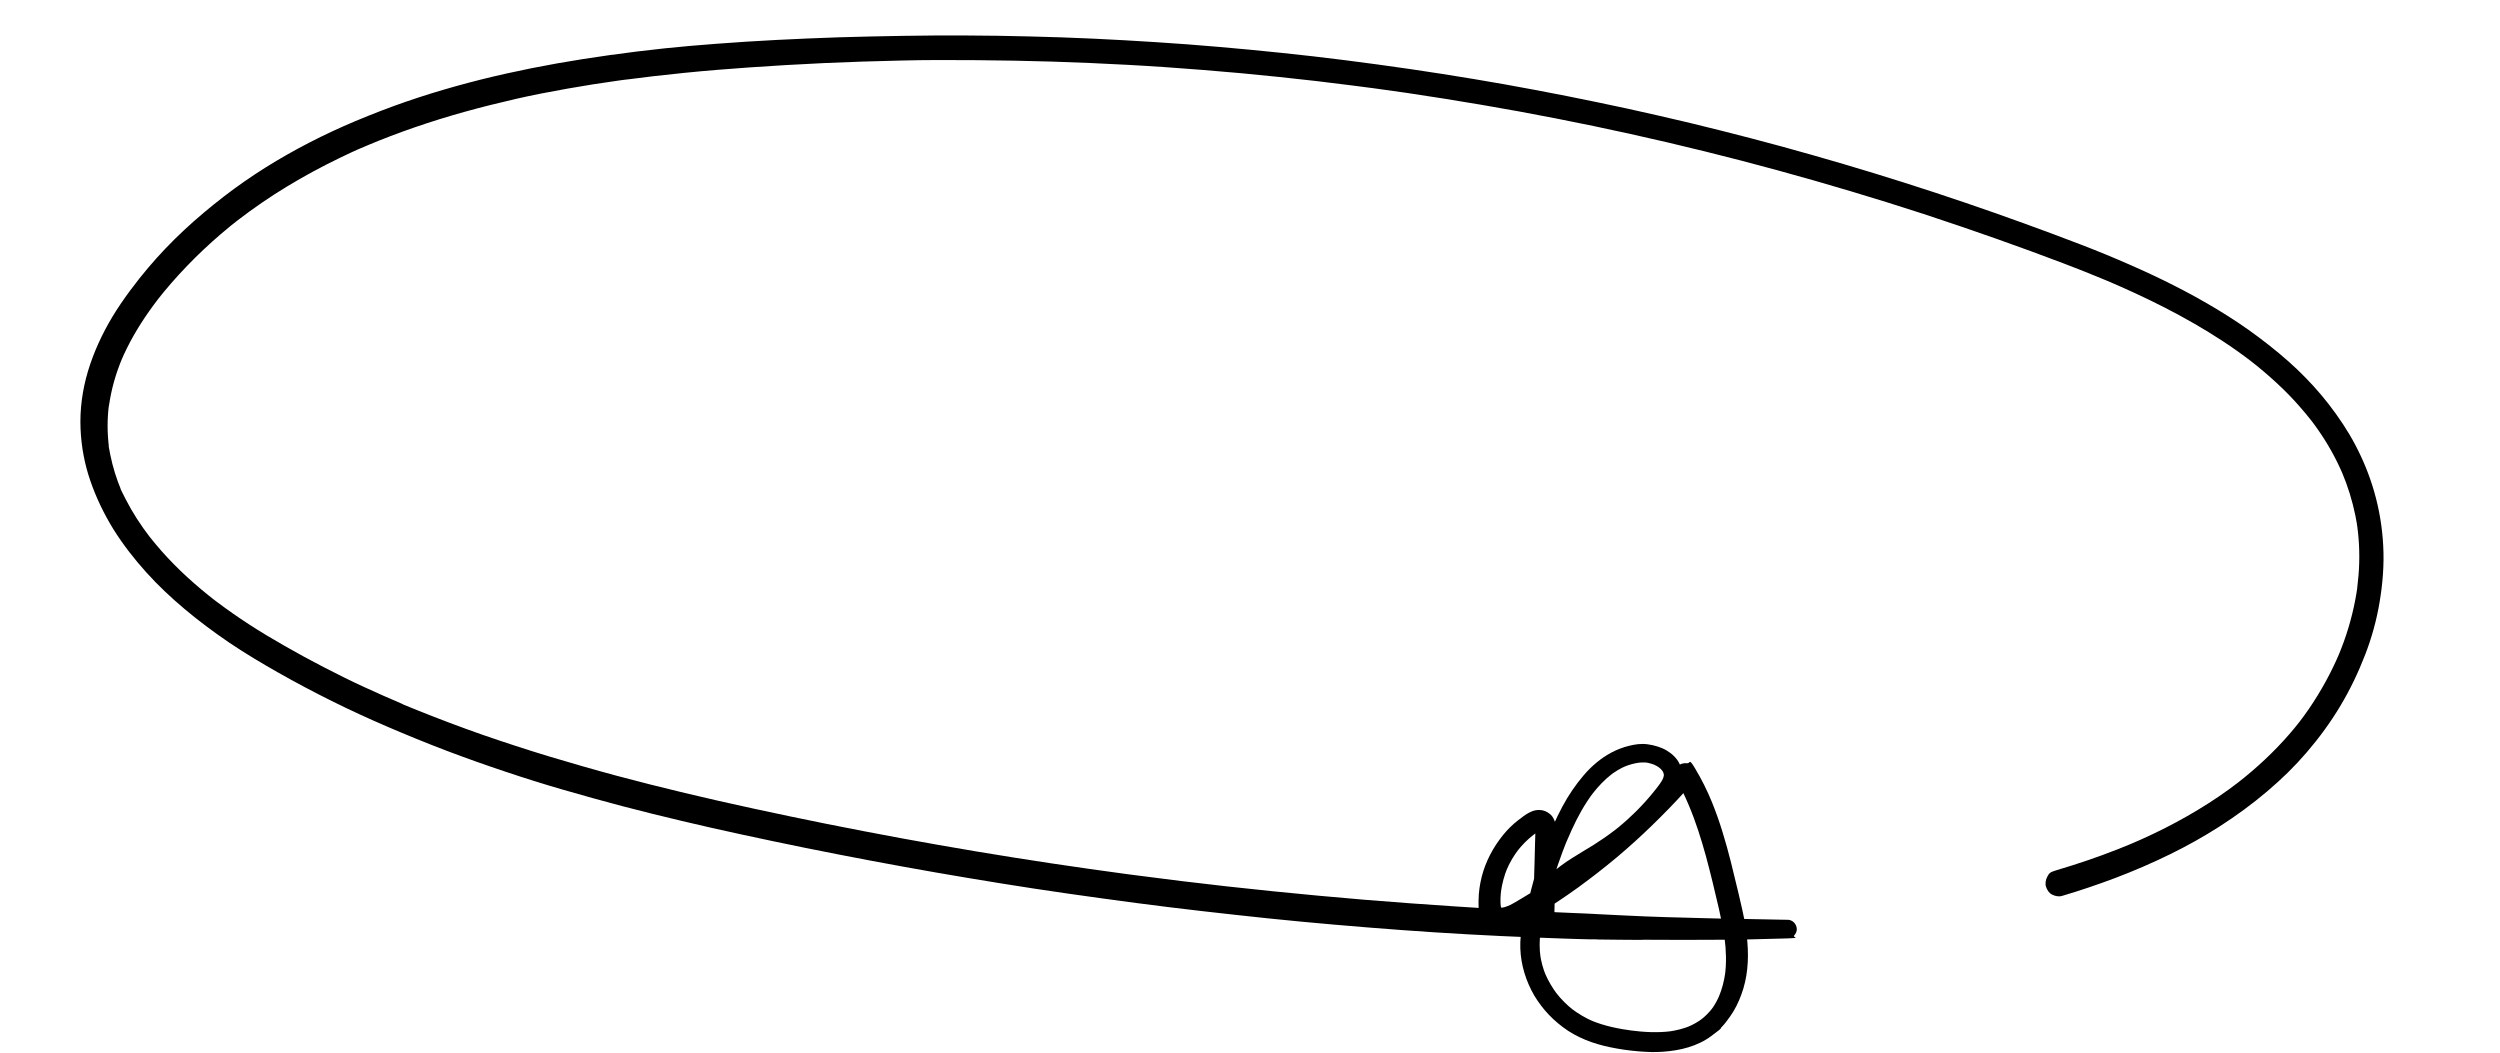 <?xml version="1.0" encoding="UTF-8"?>
<svg xmlns="http://www.w3.org/2000/svg" viewBox="0 0 2622.3 1104.8">
  <g id="Layer_2" data-name="Layer 2">
    <path d="M1875.2,964.8c-15.5-.2-31-.5-46.4-.9l2.9.4c-2.4-.6-4.8-.5-7.3-.5s-3.6,0-5.4,0c-3.4,0-6.8-.1-10.3-.2-6.8-.1-13.7-.3-20.5-.5-13.5-.3-27-.7-40.6-1.1-7.7-.2-15.3-.5-23-.8l3.3.4c-3.2-.6-6.4-.5-9.6-.7s-4.2-.2-6.4-.3c-4.3-.2-8.6-.4-13-.6-8.7-.4-17.4-.8-26.1-1.3l3.5.5c-2.9-.7-5.9-.6-8.9-.8s-4.2-.2-6.4-.3c-4.1-.2-8.1-.3-12.2-.5-8.1-.4-16.3-.7-24.4-1.1-16.1-.8-32.2-1.6-48.3-2.6-32.2-1.9-64.4-4.1-96.6-6.4-32.2-2.3-64.3-5-96.5-8s-64.2-6.2-96.3-9.8c-32.2-3.6-64.4-7.5-96.6-11.8-3.9-.5-7.8-1-11.6-1.5l3.8.5c-26.5-3.6-52.9-7.3-79.4-11.3-26.3-4-52.5-8.1-78.7-12.5-26.2-4.4-52.4-9-78.5-13.8-26.2-4.8-52.4-9.9-78.5-15.1-25.7-5.2-51.4-10.5-77-16.1-24-5.2-47.9-10.6-71.7-16.3s-47.8-11.7-71.6-18.1c-23.8-6.4-47.4-13.2-71-20.3-23.4-7.1-46.7-14.7-69.8-22.7-23.1-8.1-45.9-16.7-68.5-25.8s-11.1-4.5-16.6-6.9l3.4,1.4c-14.3-6.1-28.6-12.4-42.7-18.9s-28.2-13.5-42.1-20.7c-13.8-7.1-27.5-14.6-41-22.3s-25.2-14.7-37.5-22.7c-11.3-7.3-22.4-15.1-33.2-23.2s-2.7-2.1-4.1-3.1l2.7,2.1c-20.6-15.9-40.1-33.4-57.3-52.9-4.7-5.4-9.3-10.9-13.7-16.5l2.1,2.7c-9.8-12.7-18.6-26.2-25.9-40.5s-4-8-5.7-12.1l1.3,3.2c-5.1-12-9-24.6-11.6-37.4s-1.3-7.3-1.8-11l.5,3.7c-2-15.3-2.1-30.7,0-46l-.5,3.9c.3-2,.6-3.9.9-5.9l-.5,3.9c2.4-17.5,7.3-34.5,14.2-50.7l-1.5,3.5c7.7-18.1,17.6-35.2,28.9-51.3,3.2-4.6,6.6-9.2,10-13.6l-2.3,2.9c10.3-13.3,21.4-26,33.1-38.1,11.1-11.5,22.7-22.4,34.8-32.8,6.8-5.8,13.7-11.5,20.8-16.9l-2.9,2.3c16.5-12.7,33.7-24.5,51.5-35.3,17.8-10.8,36.1-20.7,54.9-29.8s21.5-10,32.4-14.6l-3.4,1.4c16.6-7,33.5-13.4,50.6-19.3s34.6-11.3,52.2-16.2c17.6-4.9,35.4-9.3,53.2-13.4s36-7.6,54.1-10.8c18.1-3.2,36.3-6.1,54.5-8.6s4.6-.6,6.9-.9l-3.7.5c21.7-2.9,43.5-5.4,65.3-7.6,22.7-2.3,45.3-4.1,68.1-5.7s52.8-3.4,79.3-4.6c26.4-1.2,52.9-2,79.3-2.6,26.5-.7,53.1-.6,79.6-.4s53.1.7,79.6,1.5c26.4.8,52.7,2,79.1,3.4s53,3.3,79.4,5.4,52.9,4.5,79.3,7.3c26.3,2.7,52.6,5.8,78.8,9.2s12.8,1.7,19.2,2.5l-3.4-.5c26.3,3.5,52.6,7.4,78.8,11.6s52.4,8.6,78.5,13.4,52.1,9.9,78.1,15.3c26,5.4,51.9,11.2,77.7,17.2,25.8,6.1,51.6,12.4,77.3,19.1,25.7,6.7,51.3,13.7,76.8,21,25.5,7.3,50.9,14.9,76.3,22.8s50.7,16.2,75.9,24.8c25.1,8.5,50.1,17.4,75,26.5,22.2,8.2,44.3,16.4,66.2,25.4s9.3,3.8,13.9,5.7l-3-1.3c21.4,9.1,42.6,18.8,63.3,29.4,20.6,10.6,40.8,22.1,60.2,34.8,10.7,7,21.1,14.4,31.2,22.2l-2.6-2c9.6,7.4,18.8,15.2,27.7,23.4s17.1,16.5,24.9,25.5c4.4,5,8.6,10.1,12.7,15.3l-2-2.6c10.9,14.1,20.5,29.2,28.4,45.2,2.2,4.5,4.3,9.1,6.3,13.7l-1.3-3c6.2,14.6,10.9,29.9,14.1,45.4,1,4.9,1.8,9.9,2.5,14.9l-.5-3.4c2.3,17,2.7,34.1,1.3,51.2-.4,4.9-.9,9.7-1.5,14.5l.5-3.4c-2.7,19.8-7.5,39.2-14.2,58-1.9,5.3-4,10.6-6.2,15.9l1.3-3.1c-8.6,20.3-19.3,39.7-31.7,57.9-3.5,5.1-7.2,10.2-11,15.1l2.1-2.7c-15.1,19.5-32.3,37.2-51,53.2-5.3,4.6-10.8,9-16.3,13.3l2.7-2.1c-13.7,10.6-28.1,20.4-42.9,29.3-14.9,9-30.3,17.3-46,24.8-8.9,4.3-17.9,8.3-26.9,12.1l3.3-1.4c-20.5,8.6-41.4,16.2-62.5,22.9-5.9,1.9-11.9,3.7-17.9,5.5s-6.5,3.3-8.2,6.3-2.5,7.3-1.4,10.6,3.1,6.6,6.3,8.2,7,2.5,10.6,1.4c19-5.6,37.8-12,56.3-19s38.7-15.7,57.4-24.9c17.7-8.7,34.9-18.3,51.4-28.9,17.3-11.1,34-23.3,49.7-36.6s29-26.3,41.7-41.1c13.1-15.2,25-31.5,35.3-48.7s19-35.4,26.2-54.1c6.8-17.7,11.9-36.1,15-54.8,3.3-19.6,4.9-39.4,3.8-59.3-1-19.3-4.2-38.5-9.6-57.1-4.8-16.6-11.4-32.8-19.5-48.2-8-15.3-17.6-29.5-28.1-43.1-10-12.9-21.1-25-32.9-36.3s-26.5-23.4-40.7-34c-13.7-10.3-28-19.8-42.7-28.7s-30.1-17.4-45.7-25.3c-15.5-7.9-31.2-15.2-47.2-22.2-16.6-7.3-33.4-14.2-50.3-20.7s-40.1-15.2-60.3-22.5-41.7-14.9-62.6-22c-20.9-7.1-41.9-14-63-20.7s-42.4-13.2-63.7-19.5-42.6-12.3-64-18.2c-21.3-5.8-42.7-11.4-64.2-16.8-21.4-5.4-42.9-10.6-64.5-15.5-21.6-5-43.3-9.7-65-14.2-21.6-4.5-43.3-8.8-65.1-12.9s-43.5-8-65.3-11.6-43.8-7.1-65.8-10.3-45.9-6.5-68.9-9.4c-21.9-2.8-43.9-5.3-65.9-7.6-22-2.3-44-4.4-66-6.3-22.1-1.9-44.2-3.6-66.4-5-22.1-1.4-44.1-2.7-66.2-3.7s-44.2-1.8-66.3-2.3c-22.2-.6-44.4-.9-66.6-1s-44.4,0-66.6.4-44.2.8-66.3,1.5-44.2,1.7-66.3,2.8c-20.9,1.1-41.7,2.4-62.6,4s-36.2,2.9-54.3,4.8-38.6,4.4-57.8,7.1-36.4,5.4-54.6,8.6c-18.1,3.2-36.1,6.8-54,10.8s-35.5,8.4-53,13.3-34.7,10.2-51.8,16.1-35.8,13.1-53.4,20.5c-16.4,6.9-32.5,14.4-48.2,22.5s-31,16.8-45.9,26.1c-14.9,9.4-29.4,19.4-43.4,30.2s-29.3,23.5-43,36.4c-13,12.2-25.3,25.1-36.8,38.7s-26.4,33-37.3,51.1c-10.8,18-19.8,37.4-25.8,57.5-5.8,19.5-8.6,40-7.7,60.3.8,18.5,4.2,37,10.3,54.5,6,17.5,14.2,34.5,23.9,50.3,10.1,16.2,21.9,31.4,34.7,45.6s26,26.5,40.1,38.4,30.8,24.4,47,35.4c16.5,11.1,33.7,21.4,51,31.2,18.5,10.5,37.4,20.5,56.5,30,19.1,9.5,38.5,18.4,58,26.8s41.5,17.4,62.5,25.4c20.1,7.6,40.3,14.8,60.7,21.6,20.3,6.8,40.8,13.3,61.3,19.2,20.6,6,41.3,11.7,62,17.2,20.8,5.5,41.7,10.6,62.7,15.6s41.8,9.7,62.7,14.2c22.2,4.8,44.4,9.5,66.6,14,22.8,4.6,45.7,9.1,68.6,13.4,22.9,4.3,45.8,8.5,68.8,12.5s45.8,7.8,68.7,11.5,45.9,7.2,68.9,10.5,48.4,6.8,72.6,10c23,3,46.1,5.9,69.1,8.5s46.1,5.2,69.2,7.6c23.2,2.4,46.4,4.6,69.6,6.6,23.2,2,46.4,3.9,69.7,5.6,23.2,1.7,46.3,3.2,69.5,4.5,23.2,1.3,46.4,2.4,69.6,3.3s21.5.8,32.2,1.2c5.4.2,10.7.4,16.1.5s5.2.2,7.8.2,2.6,0,3.9.1c2.6,0,4.8,0,7.4-.4l-3.5.5c8.7.1,17.4.2,26.1.3s8.6,0,13,.1,4.2,0,6.4,0,2.3,0,3.4,0c2.1,0,4-.1,6.2-.5l-3.3.4c27.2.2,54.4.2,81.6,0,3.7,0,7.5,0,11.2-.1s3.9,0,5.9,0,5.5.2,8.2-.5l-2.9.4c15.5-.3,31-.7,46.4-1.2s5.1-1,6.9-2.9,3-4.5,2.9-6.9c-.2-5.3-4.3-9.7-9.8-9.8h0Z"/>
  </g>
  <g id="Layer_4" data-name="Layer 4">
    <path d="M1613.1,974.5c1.3-4.3,2.7-8.6,4.1-12.8l-2.1,3.6c1.2-1.4,2.2-2.8,2.5-4.6s.3-1.2.5-1.8c.4-1.3.8-2.7,1.2-4,.8-2.6,1.6-5.2,2.4-7.8l-.9,2.2c1.4-2.6,1.9-5.7,2.7-8.5s1.3-4.6,2-6.9c1.3-4.5,2.7-9.1,4.2-13.6,2.9-8.9,5.9-17.8,9.2-26.6s3.9-10,6-14.9l-1,2.4c5.9-14,12.5-27.8,20.9-40.6,2.2-3.4,4.6-6.8,7.1-10l-1.5,2c5.9-7.6,12.6-14.7,20.2-20.6l-2,1.5c5.2-4,10.9-7.5,17-10.1l-2.3,1c5.3-2.2,10.8-3.8,16.4-4.5l-2.6.3c3.8-.5,7.5-.6,11.3-.2l-2.6-.3c3.6.5,7.1,1.5,10.5,2.9l-2.3-1c2.7,1.1,5.2,2.6,7.5,4.3l-2-1.5c1.8,1.4,3.4,2.9,4.7,4.7l-1.5-2c1,1.3,1.8,2.7,2.5,4.2l-1-2.3c.6,1.4,1,2.9,1.2,4.4l-.3-2.6c.2,1.5.2,3,0,4.5l.3-2.6c-.3,1.8-.8,3.5-1.5,5.2l1-2.3c-2,4.5-5.1,8.4-8,12.2l1.5-2c-10.6,13.7-22.5,26.3-35.6,37.6-3.7,3.2-7.4,6.3-11.3,9.2l2-1.6c-7.1,5.5-14.4,10.5-22,15.3-7.5,4.7-15.3,9.1-22.7,13.9-8.1,5.1-15.9,10.8-22.9,17.3s-12,13.1-16.6,20.6c-9,15.1-14,32.6-14.6,50.1-.6,17.5,3.6,34.7,11.5,50.3,3.8,7.6,8.7,14.7,14.2,21.2s11.9,12.4,18.8,17.6c14.6,11.1,32.4,17.7,50.3,21.3,9.7,2,19.5,3.4,29.4,4.2s16.9,1,25.3.4c18-1.2,36.5-5.7,51.1-16.7s7.3-5.8,10.6-9.2,6-7.1,8.7-10.9c5.1-7.1,8.9-14.9,11.9-23.1,6.5-17.4,7.9-36.2,6.4-54.6-.5-5.8-1.2-11.6-2.1-17.4l.4,3.2c-.8-6.9-2.2-13.7-3.7-20.4s-2.6-11.6-4-17.3c-2.6-10.8-5.2-21.7-7.9-32.5-5.4-21.3-11.6-42.5-19.9-62.9-5-12.3-10.9-24-17.7-35.4s-4.8-5-8.3-5.4-7.3.4-9.6,3.1c-11.4,13.6-23.4,26.7-35.9,39.4s-25.7,24.6-39.2,36-15.4,12.7-23.2,18.8l2.3-1.7c-20.9,16.1-42.7,31.1-65.4,44.6-6,3.6-12,7.5-18.5,10.3l2.7-1.2c-2.7,1.1-5.6,2-8.5,2.4l3.1-.4c-1.5.2-3.1.2-4.6,0l3.1.4c-1.1-.2-2.2-.4-3.3-.9l2.8,1.2c-.8-.3-1.5-.8-2.1-1.2l2.3,1.8c-.7-.5-1.3-1.1-1.9-1.8l1.8,2.3c-.6-.8-1.2-1.7-1.6-2.7l1.2,2.8c-.7-1.6-1-3.3-1.3-5l.4,3.1c-.8-6.5-.4-13.2.5-19.6l-.4,3c1.2-8.7,3.5-17.2,6.9-25.3l-1.1,2.7c3.3-7.9,7.7-15.3,12.9-22l-1.8,2.3c5-6.4,10.7-12.3,17.2-17.3l-2.3,1.7c3.1-2.4,6.4-4.9,10-6.5l-2.7,1.1c.9-.4,1.8-.6,2.8-.8l-3,.4c.7,0,1.3,0,2,0l-3-.4c.5,0,1,.2,1.6.4l-2.7-1.1c.5.2,1,.5,1.4.8l-2.2-1.7c.4.3.7.7,1.1,1.1l-1.7-2.2c.4.6.8,1.2,1.1,1.9l-1.1-2.6c.4,1.1.7,2.3.9,3.5l-.4-2.9c.3,2.5.2,5.1.1,7.7s-.2,6.6-.3,9.9c-.2,6.7-.3,13.4-.5,20.1-.3,13.3-.9,26.7-1.3,40-.2,7.5-.5,14.9-.7,22.4s1.3,6,3.3,8,5.2,3.4,8,3.3c6.3-.3,11.1-5,11.3-11.3.5-19.2.9-38.5,1.3-57.7.2-9.6.6-19.2.8-28.8s.5-8.5.2-12.6-1.9-11.4-6.3-15.2c-3.3-2.9-7.4-4.6-11.8-4.6s-7.2,1.2-10.6,2.9-7.8,5.1-11.4,7.9c-5.8,4.5-11.1,9.7-15.8,15.5-10.4,12.9-18.3,27.7-22.4,43.8-2,8-3.2,16.3-3.3,24.6s0,9.5,1.2,14,5.3,11.2,10.7,14.2,9.3,3.4,14.2,2.9,5.2-.6,7.7-1.4,4.9-1.8,7.3-2.8c3.4-1.5,6.6-3.5,9.9-5.4,3.6-2.1,7.2-4.3,10.8-6.5,14.3-8.8,28.2-18,41.8-27.8,14.2-10.3,28.1-21.1,41.5-32.3,12.8-10.8,25.2-22,37.2-33.7,12-11.7,23.7-23.6,34.9-36.1,2.7-3.1,5.5-6.1,8.2-9.2-6-.8-11.9-1.5-17.9-2.3,4.8,8.3,8.9,17,12.6,25.8l-1.2-2.8c.9,2.2,1.8,4.4,2.8,6.5l-1.2-2.8c7.3,17.2,12.9,35.1,17.9,53.1,5,18.4,9.4,37,13.7,55.5,2.5,11.1,4.8,22.2,6.3,33.5l-.4-3.1c1.7,13.2,2.2,26.4.4,39.6l.4-3c-1.2,8.8-3.4,17.4-6.9,25.6l1.1-2.5c-2.4,5.7-5.4,11.3-9.2,16.2l1.6-2.1c-3.6,4.6-7.7,8.8-12.3,12.3l2.1-1.6c-4.7,3.6-9.9,6.6-15.4,8.9l2.5-1c-7.2,3-14.9,4.9-22.6,6l2.8-.4c-14.4,1.9-29.1,1.1-43.4-.8l2.9.4c-15.1-2-30.1-5-44.2-10.9l2.6,1.1c-8.2-3.5-15.8-8-22.9-13.4l2.2,1.7c-7-5.4-13.2-11.6-18.6-18.6l1.6,2.1c-5.2-6.8-9.5-14.1-12.9-22l1,2.5c-3.1-7.3-5.2-15.1-6.3-23l.4,2.7c-1.1-8.2-1.1-16.5,0-24.7l-.4,2.7c1.1-8.3,3.3-16.5,6.6-24.2l-1,2.4c3-7,6.8-13.6,11.5-19.6l-1.6,2c5-6.4,10.8-11.9,17.2-16.9l-2,1.6c11.5-8.8,24.2-15.7,36.4-23.3,12.8-8,24.9-17.1,36.1-27.1,10.8-9.6,20.8-20.1,29.8-31.4,5.4-6.7,11-13.5,14.2-21.5s2.3-15.5-1.1-22.6c-2.8-5.8-8.1-10.5-13.5-13.7s-12.9-5.5-19.9-6.4-13.1.1-19.3,1.6-12.6,3.9-18.4,7c-11.2,5.9-21.1,14.4-29.3,24s-16,21-22.2,32.6c-7.1,13.2-13,27.2-18.3,41.2s-10.4,29.6-14.2,44.8-.9,3.6-1.3,5.4-1.5,5.2-1.4,7.7l.3-2.4c-.5,2.7-.9,5.4-1.3,8.1s-.4,2.6-.6,3.9c-.4,2.5-1.2,5.1-.4,7.6l-.3-2.1c-.3,4.4-.6,8.8-.8,13.3s2.5,5.9,5.5,6.3,6.1-1.5,7-4.6h0Z"/>
  </g>
</svg>